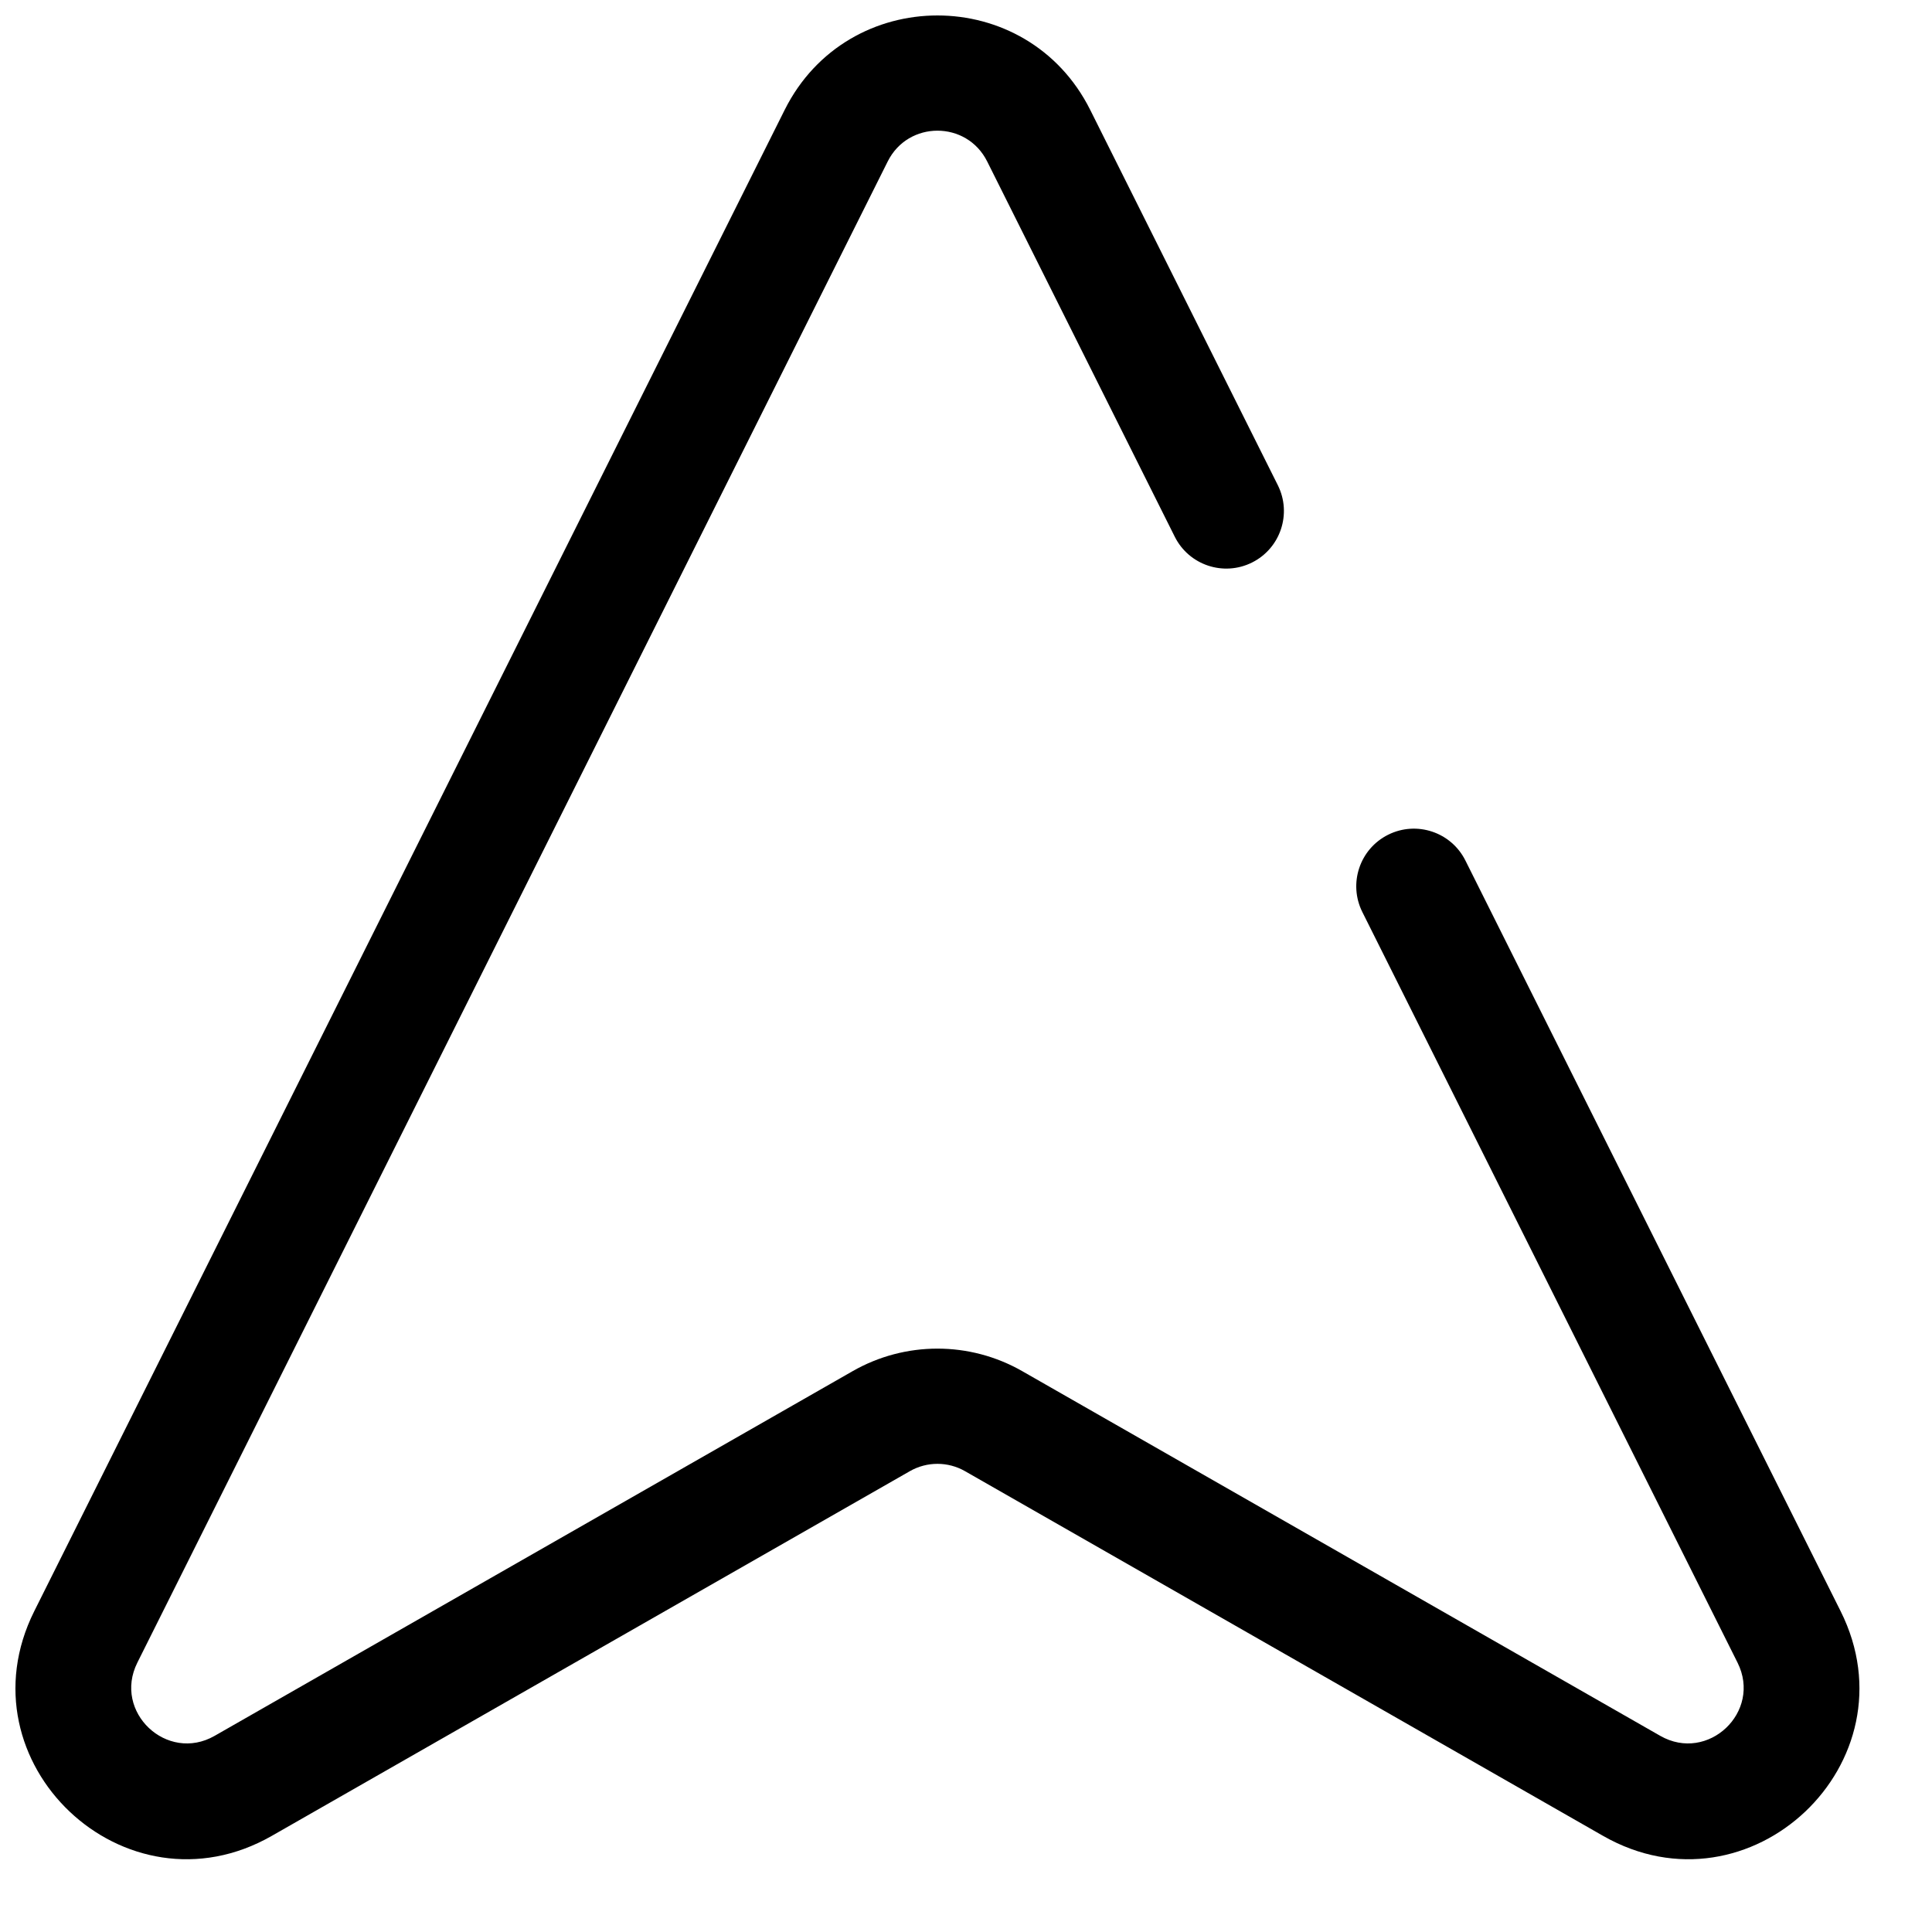<?xml version="1.0" encoding="UTF-8"?>
<!-- Uploaded to: ICON Repo, www.svgrepo.com, Generator: ICON Repo Mixer Tools -->
<svg width="800px" height="800px" version="1.1" viewBox="144 144 512 512" xmlns="http://www.w3.org/2000/svg">
 <defs>
  <clipPath id="a">
   <path d="m148.09 148.09h488.91v488.91h-488.91z"/>
  </clipPath>
 </defs>
 <g clip-path="url(#a)">
  <path d="m405.61 186.78c-5.43-10.867-20.922-10.867-26.352 0l-198.86 397.84c-6.531 13.062 7.844 26.621 20.484 19.395l169.09-96.652c13.918-7.953 31.004-7.953 44.922 0l169.09 96.652c12.641 7.227 27.016-6.332 20.484-19.395l-99.43-198.92c-3.769-7.543-0.711-16.715 6.832-20.484 7.539-3.769 16.711-0.711 20.48 6.832l99.43 198.92c20.02 40.051-24.047 81.793-62.949 59.555l-169.09-96.648c-4.527-2.59-10.09-2.59-14.617 0l-169.09 96.648c-38.902 22.238-82.969-19.504-62.949-59.555l198.86-397.84c16.68-33.375 64.293-33.375 80.977 0l49.715 99.457c3.769 7.543 0.711 16.715-6.828 20.484-7.543 3.769-16.715 0.711-20.484-6.832z" fill-rule="evenodd"/>
 </g>
</svg>